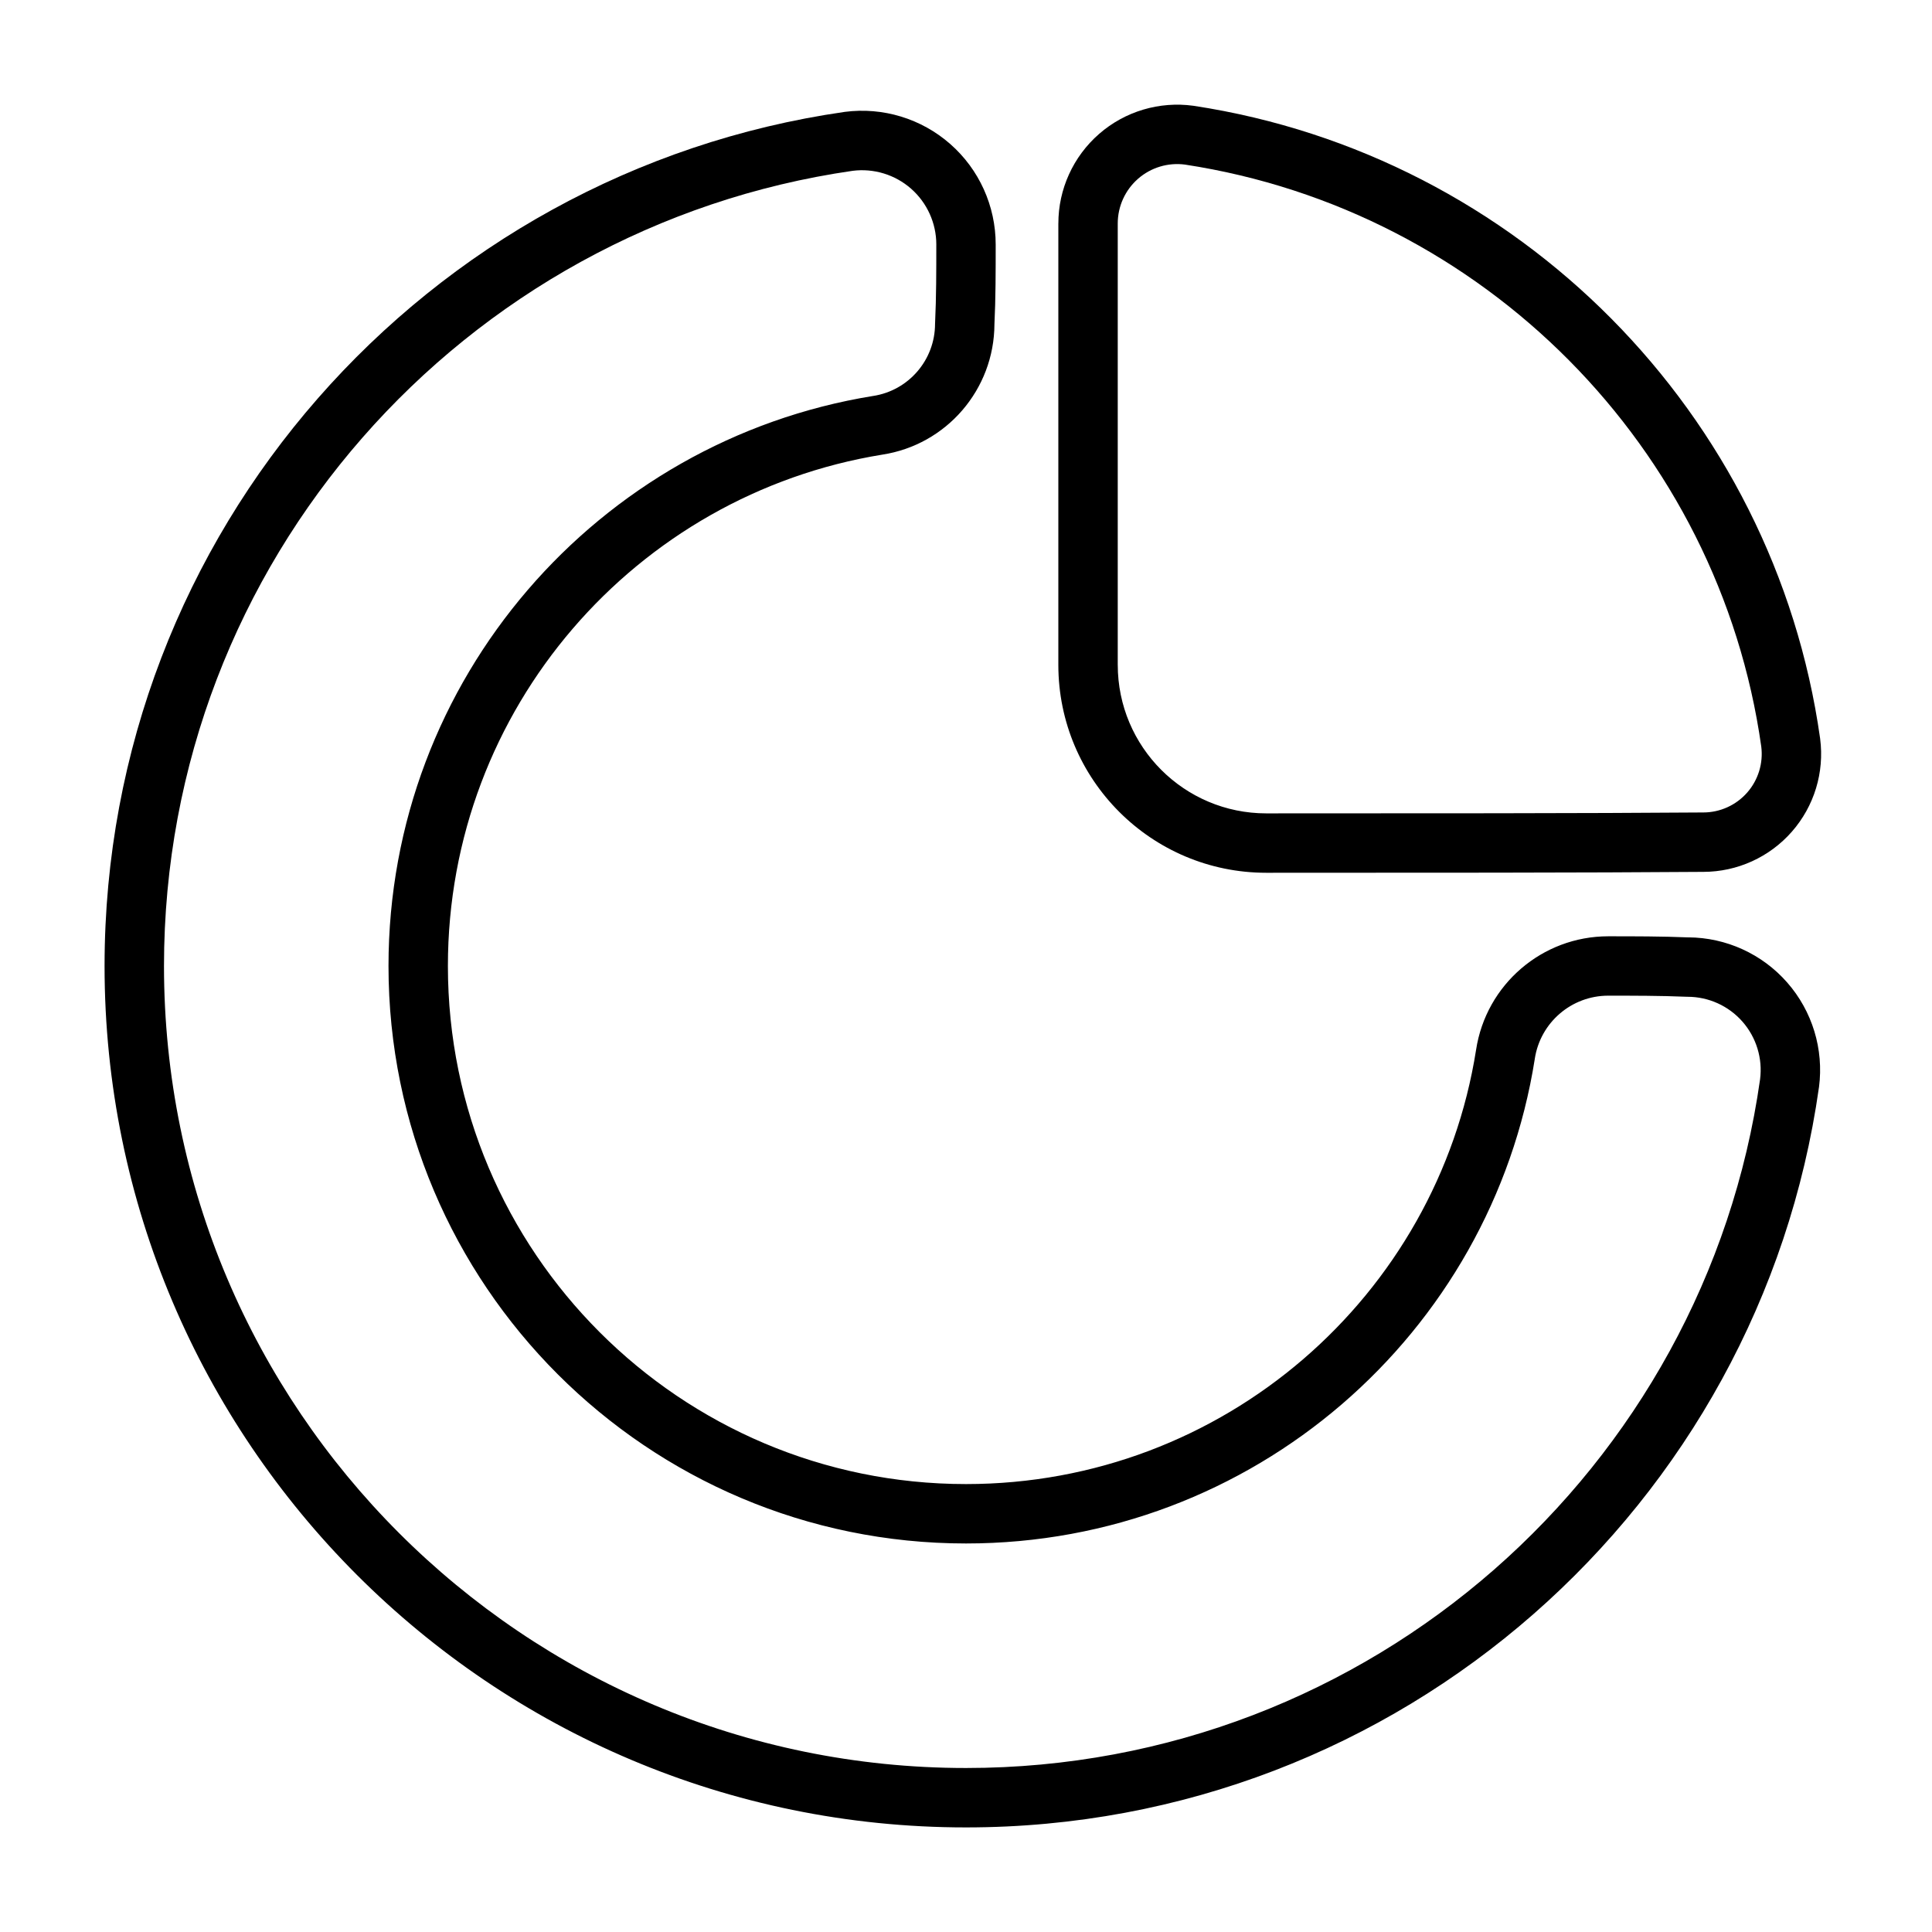 <?xml version="1.0" encoding="UTF-8"?>
<!-- Uploaded to: SVG Repo, www.svgrepo.com, Generator: SVG Repo Mixer Tools -->
<svg fill="#000000" width="800px" height="800px" version="1.1" viewBox="144 144 512 512" xmlns="http://www.w3.org/2000/svg">
 <g fill-rule="evenodd">
  <path d="m591.41 392.42c-7.016-0.293-14.414-0.293-21.215-0.293-17.5 0-32.371 12.785-35.016 30.078-10.289 65.273-66.922 115.09-135.18 115.09-75.777 0-137.3-61.52-137.3-137.3 0-68.273 49.836-124.91 115.11-135.51 17.027-2.606 29.66-17.27 29.727-34.551 0.332-6.731 0.332-14.137 0.332-21.145 0-10.195-4.383-19.902-12.043-26.625-7.66-6.731-17.848-9.832-27.953-8.516-0.039 0.008-0.07 0.016-0.102 0.016-110.8 15.941-196.06 111.18-196.06 226.33 0 126 102.29 228.29 228.29 228.29 115.16 0 210.39-85.27 226.04-196.12 0.008-0.031 0.008-0.055 0.016-0.086 1.301-10.02-1.77-20.121-8.445-27.719-6.629-7.551-16.16-11.895-26.199-11.949zm-199.28-183.63c0 6.816 0 14.02-0.316 20.633-0.008 0.125-0.016 0.25-0.016 0.387 0 9.555-6.977 17.688-16.43 19.129-0.023 0-0.047 0.008-0.07 0.008-72.777 11.816-128.34 74.949-128.34 151.05 0 84.469 68.574 153.04 153.04 153.04 76.121 0 139.26-55.586 150.74-128.43v-0.031c1.473-9.613 9.738-16.711 19.453-16.711 6.629 0 13.855 0 20.688 0.285 0.109 0 0.219 0.008 0.332 0.008 5.574 0 10.887 2.402 14.562 6.59 3.676 4.188 5.375 9.754 4.668 15.273-14.586 103.17-103.25 182.52-210.44 182.52-117.31 0-212.54-95.234-212.54-212.54 0-107.2 79.359-195.86 182.49-210.73 5.606-0.715 11.25 1.008 15.492 4.731 4.25 3.738 6.691 9.133 6.691 14.793z"/>
  <path d="m424.47 203.23v116.96c0 30.434 24.672 55.105 55.105 55.105 36.777 0 86.371 0 115.86-0.242 8.965-0.016 17.492-3.891 23.41-10.629 5.934-6.754 8.676-15.734 7.512-24.648 0-0.023-0.008-0.055-0.008-0.078-12.148-86.191-80.051-154.57-165.97-167.65-0.039-0.008-0.07-0.008-0.109-0.016-9.012-1.242-18.137 1.473-24.992 7.453-6.863 5.984-10.809 14.641-10.801 23.742zm15.742 116.96v-116.96c0-4.551 1.969-8.879 5.398-11.871 3.402-2.969 7.918-4.328 12.391-3.746 79.09 12.066 141.55 74.957 152.75 154.23 0.559 4.41-0.797 8.855-3.731 12.195-2.945 3.352-7.188 5.273-11.645 5.273h-0.07c-29.449 0.242-78.996 0.242-115.73 0.242-21.742 0-39.359-17.625-39.359-39.359z"/>
 </g>
</svg>